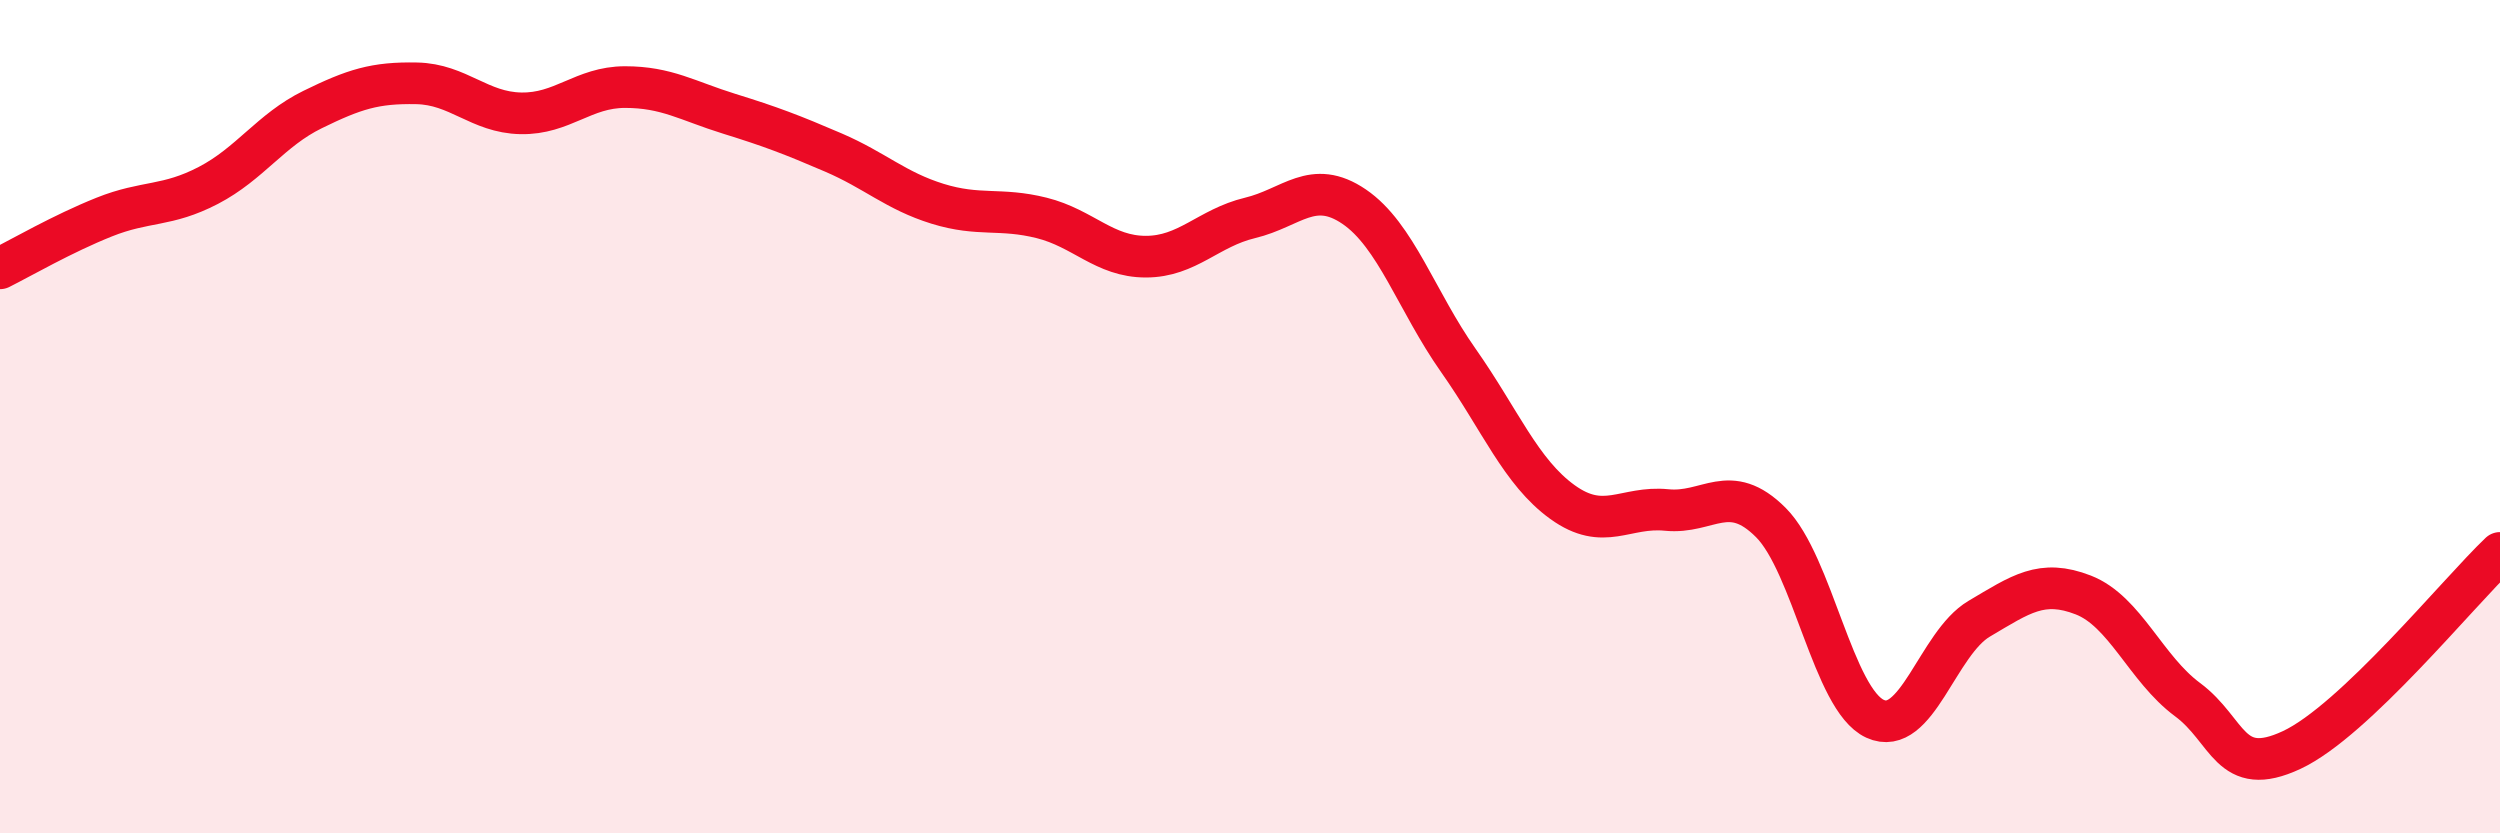 
    <svg width="60" height="20" viewBox="0 0 60 20" xmlns="http://www.w3.org/2000/svg">
      <path
        d="M 0,6.44 C 0.5,6.19 1.5,5.61 2.5,5.21 C 3.5,4.81 4,4.97 5,4.45 C 6,3.93 6.5,3.12 7.5,2.63 C 8.5,2.14 9,1.98 10,2 C 11,2.02 11.5,2.7 12.5,2.72 C 13.5,2.74 14,2.09 15,2.09 C 16,2.09 16.5,2.42 17.5,2.73 C 18.5,3.04 19,3.23 20,3.66 C 21,4.09 21.5,4.58 22.5,4.89 C 23.5,5.2 24,4.98 25,5.23 C 26,5.48 26.5,6.16 27.5,6.16 C 28.5,6.16 29,5.47 30,5.23 C 31,4.99 31.5,4.28 32.5,4.96 C 33.5,5.64 34,7.23 35,8.65 C 36,10.07 36.5,11.33 37.5,12.05 C 38.5,12.77 39,12.14 40,12.24 C 41,12.34 41.5,11.54 42.5,12.54 C 43.5,13.54 44,16.79 45,17.25 C 46,17.71 46.5,15.44 47.5,14.85 C 48.5,14.26 49,13.89 50,14.28 C 51,14.67 51.5,16.05 52.5,16.79 C 53.5,17.53 53.5,18.7 55,18 C 56.5,17.3 59,14.22 60,13.27L60 20L0 20Z"
        fill="#EB0A25"
        opacity="0.1"
        stroke-linecap="round"
        stroke-linejoin="round"
      />
      <path
        d="M 0,6.44 C 0.5,6.19 1.5,5.61 2.5,5.21 C 3.5,4.81 4,4.97 5,4.45 C 6,3.93 6.5,3.12 7.5,2.63 C 8.5,2.14 9,1.98 10,2 C 11,2.02 11.5,2.7 12.5,2.72 C 13.5,2.74 14,2.09 15,2.09 C 16,2.09 16.5,2.42 17.5,2.73 C 18.5,3.04 19,3.23 20,3.66 C 21,4.09 21.5,4.58 22.5,4.89 C 23.5,5.2 24,4.98 25,5.23 C 26,5.48 26.5,6.16 27.5,6.16 C 28.5,6.16 29,5.47 30,5.23 C 31,4.99 31.5,4.28 32.5,4.96 C 33.5,5.64 34,7.23 35,8.65 C 36,10.07 36.5,11.33 37.5,12.05 C 38.5,12.77 39,12.14 40,12.24 C 41,12.34 41.5,11.54 42.5,12.54 C 43.5,13.54 44,16.79 45,17.25 C 46,17.71 46.5,15.44 47.5,14.85 C 48.5,14.26 49,13.89 50,14.28 C 51,14.67 51.5,16.05 52.5,16.79 C 53.5,17.53 53.5,18.7 55,18 C 56.5,17.3 59,14.22 60,13.27"
        stroke="#EB0A25"
        stroke-width="1"
        fill="none"
        stroke-linecap="round"
        stroke-linejoin="round"
      />
    </svg>
  